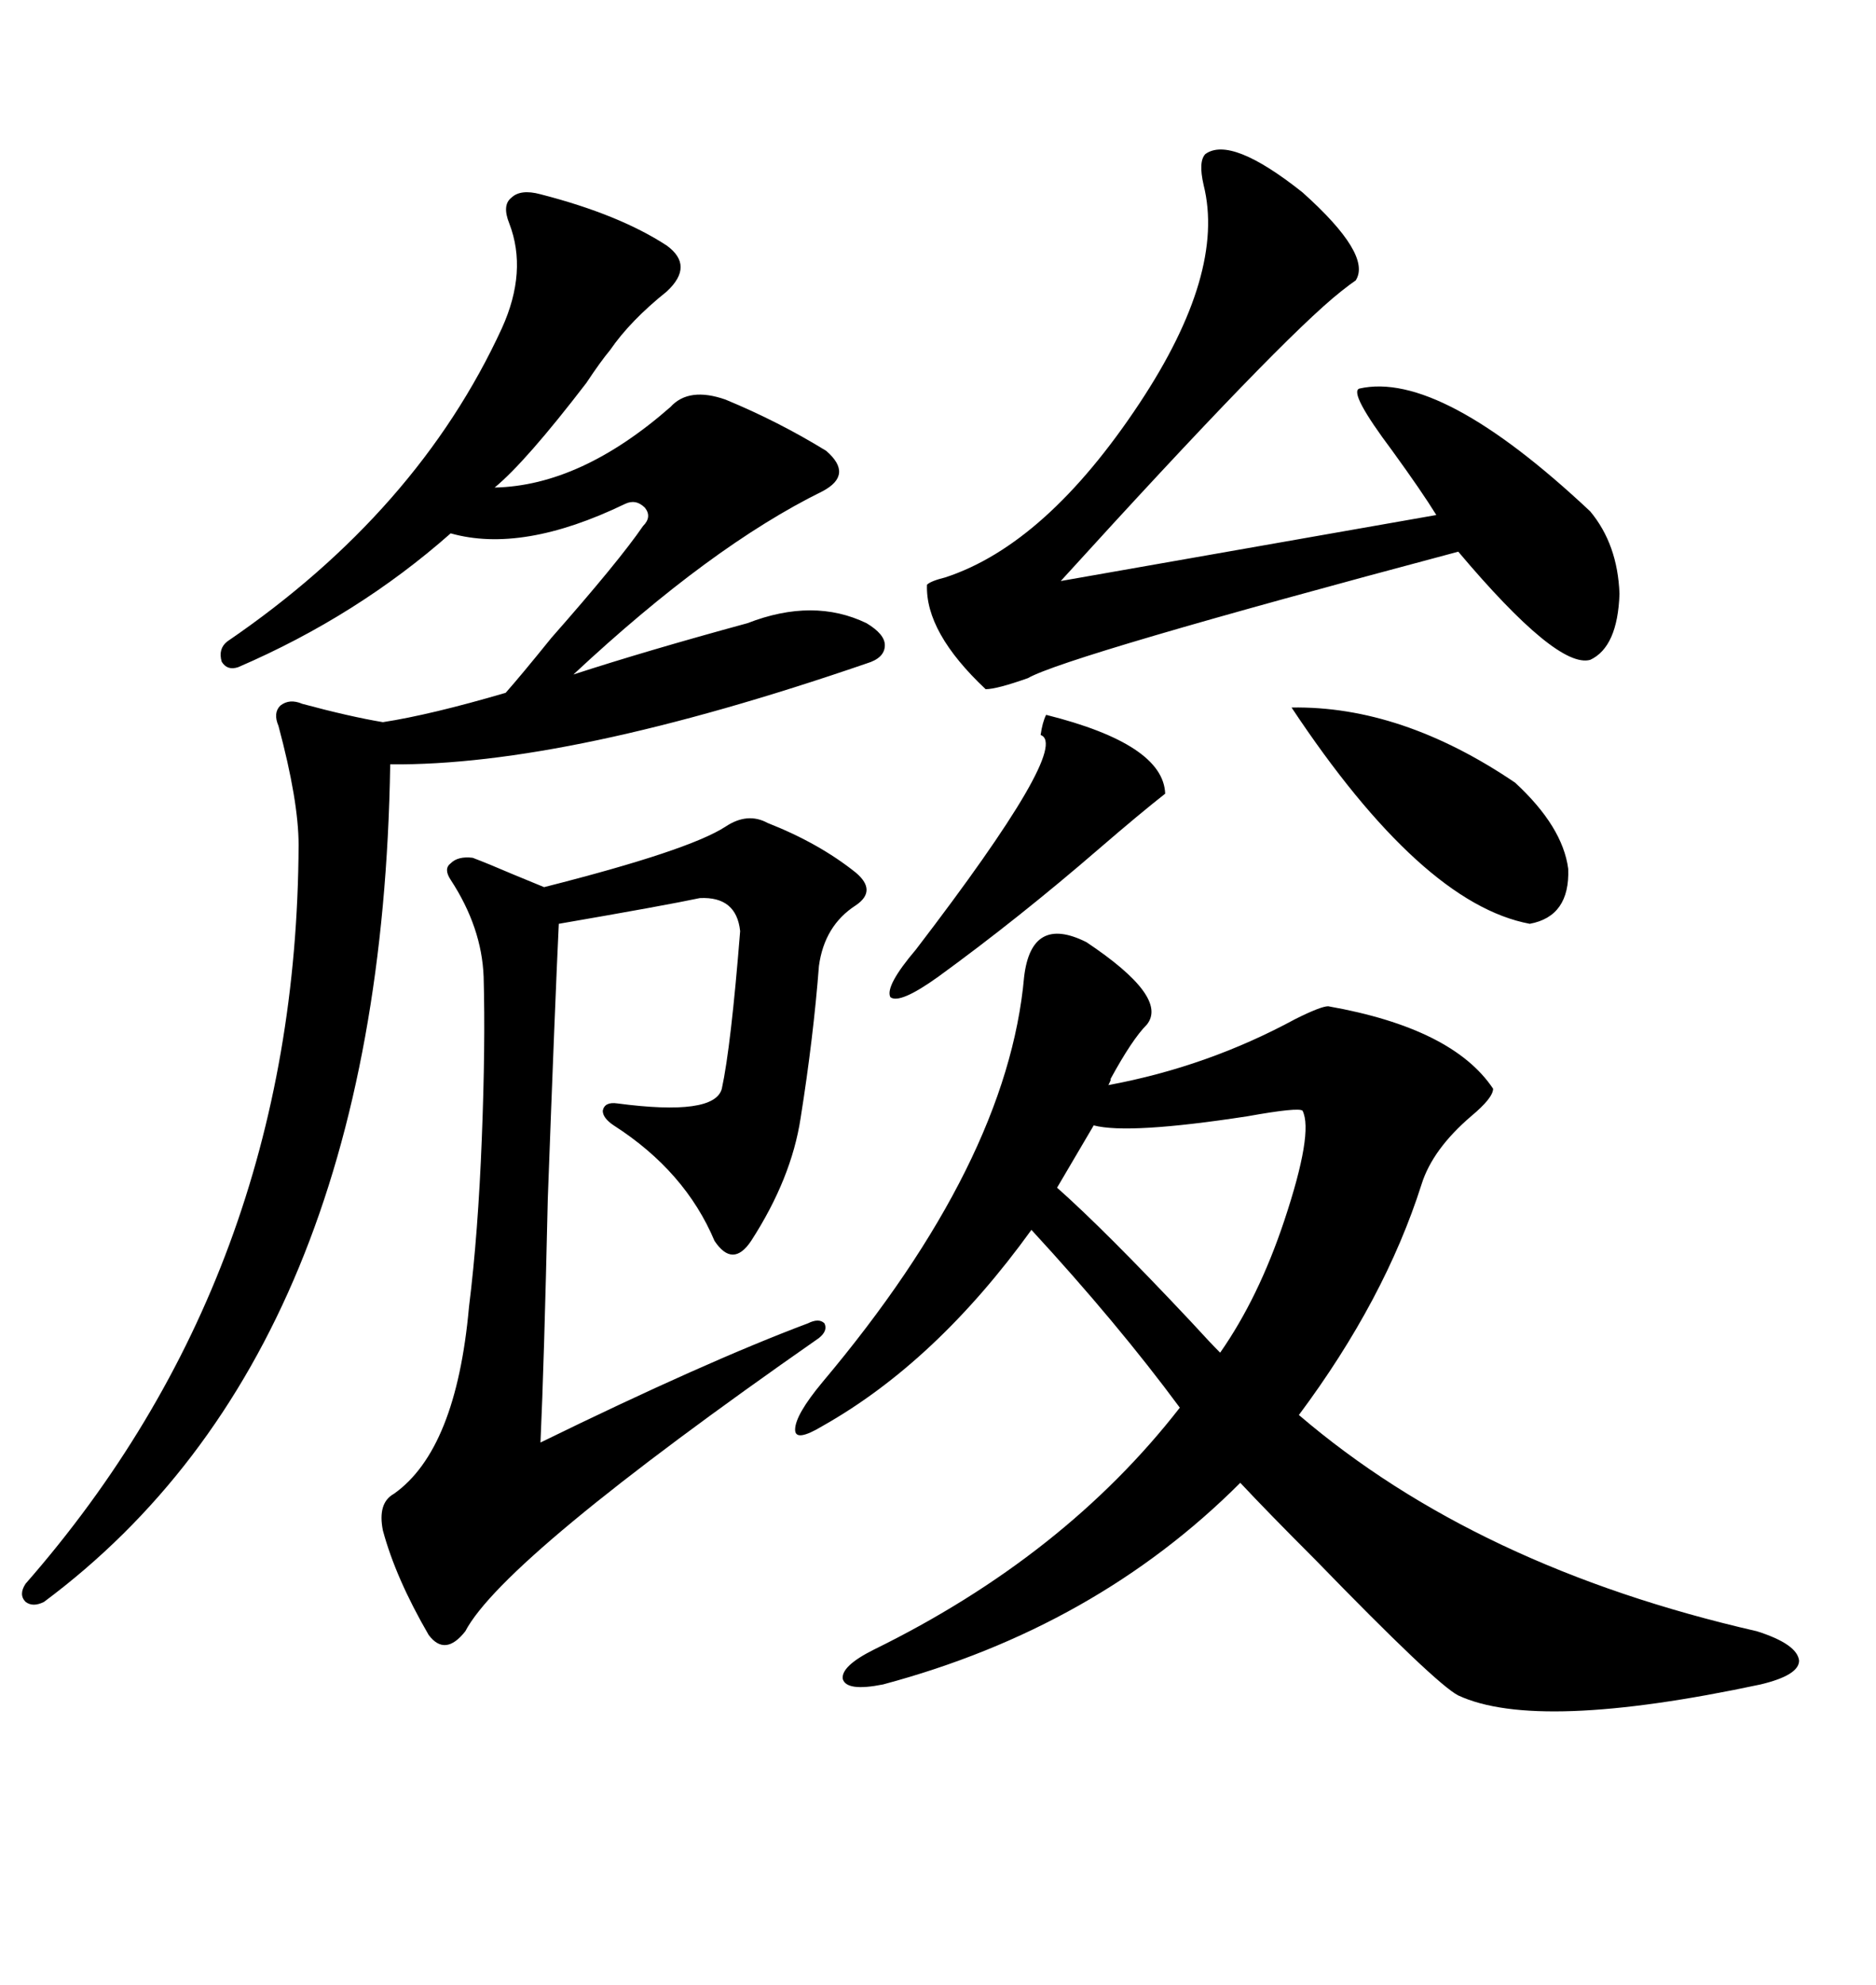 <svg xmlns="http://www.w3.org/2000/svg" xmlns:xlink="http://www.w3.org/1999/xlink" width="300" height="317.285"><path d="M131.54 220.90L131.54 220.90Q161.13 185.74 163.77 156.15L163.77 156.15Q164.94 146.19 173.73 150.59L173.73 150.59Q186.91 159.38 183.40 163.77L183.40 163.77Q181.05 166.11 177.54 172.56L177.54 172.56Q177.83 172.27 177.25 173.44L177.25 173.44Q193.07 170.51 207.13 162.89L207.13 162.89Q211.23 160.84 212.40 160.84L212.40 160.84Q232.32 164.36 238.77 174.02L238.77 174.02Q238.77 175.49 235.25 178.42L235.25 178.42Q229.10 183.69 227.34 189.26L227.34 189.26Q221.48 207.71 207.71 226.17L207.71 226.17Q236.13 250.49 280.96 260.74L280.96 260.74Q287.40 262.79 287.70 265.43L287.70 265.43Q287.70 267.77 281.54 269.24L281.54 269.24Q245.80 276.86 233.20 271.00L233.20 271.00Q229.69 269.24 210.35 249.32L210.35 249.32Q202.73 241.70 198.34 237.01L198.34 237.01Q175.20 260.16 141.21 269.24L141.21 269.24Q135.35 270.41 134.77 268.36L134.77 268.36Q134.47 266.31 139.75 263.67L139.75 263.67Q170.21 248.73 188.67 225L188.67 225Q178.71 211.52 164.94 196.58L164.94 196.58Q149.71 217.68 131.54 227.93L131.54 227.93Q127.15 230.57 127.15 228.52L127.15 228.52Q127.15 226.17 131.54 220.90ZM86.43 31.05L86.43 31.05Q99.02 34.28 106.64 39.26L106.64 39.26Q111.04 42.48 106.64 46.58L106.64 46.58Q100.78 51.27 97.56 55.96L97.56 55.96Q96.09 57.71 93.75 61.23L93.75 61.23Q84.08 73.83 79.10 77.93L79.10 77.93Q92.87 77.64 107.23 65.04L107.23 65.04Q110.16 61.82 116.02 63.87L116.02 63.87Q124.51 67.38 132.13 72.07L132.13 72.07Q136.52 75.88 131.54 78.52L131.54 78.52Q113.67 87.30 91.70 107.81L91.70 107.81Q103.42 104.00 119.53 99.61L119.53 99.61Q130.08 95.51 138.57 99.61L138.57 99.61Q141.50 101.37 141.50 103.13L141.50 103.13Q141.50 105.18 138.57 106.05L138.57 106.05Q90.82 122.46 62.40 122.17L62.40 122.17Q60.94 215.92 7.03 256.05L7.03 256.05Q5.27 256.93 4.10 256.05L4.10 256.05Q2.93 254.88 4.10 253.13L4.10 253.13Q47.46 203.61 47.75 135.06L47.75 135.06Q47.75 128.03 44.53 116.02L44.53 116.02Q43.65 113.96 44.82 112.79L44.82 112.79Q46.29 111.62 48.34 112.50L48.34 112.50Q55.96 114.55 61.23 115.43L61.23 115.43Q68.85 114.26 80.86 110.74L80.86 110.74Q83.20 108.11 88.18 101.95L88.18 101.95Q99.02 89.65 102.83 84.08L102.83 84.08Q104.30 82.62 103.13 81.15L103.13 81.15Q101.66 79.69 99.90 80.57L99.90 80.57Q83.50 88.48 72.07 85.25L72.07 85.25Q57.13 98.44 38.09 106.64L38.09 106.64Q36.33 107.23 35.45 105.76L35.45 105.76Q34.86 103.71 36.33 102.54L36.33 102.54Q66.80 81.74 80.27 52.44L80.27 52.44Q84.38 43.36 81.45 35.74L81.45 35.74Q80.27 32.81 81.74 31.64L81.74 31.64Q83.20 30.18 86.43 31.05ZM116.02 132.13L116.02 132.13Q119.53 129.79 122.75 131.54L122.75 131.54Q130.96 134.77 136.82 139.45L136.82 139.45Q140.33 142.38 136.82 144.73L136.82 144.73Q131.84 147.95 130.96 154.39L130.96 154.39Q130.08 165.82 128.03 178.71L128.03 178.71Q126.56 188.38 120.12 198.34L120.12 198.34Q117.19 202.73 114.26 198.34L114.26 198.34Q109.57 187.21 98.14 179.88L98.14 179.88Q96.39 178.71 96.39 177.54L96.39 177.54Q96.68 176.07 98.73 176.37L98.73 176.37Q114.26 178.42 115.43 174.02L115.43 174.02Q116.89 167.29 118.36 148.83L118.36 148.83Q117.77 143.26 111.91 143.55L111.91 143.55Q106.35 144.73 89.36 147.66L89.36 147.66Q88.77 159.96 87.60 191.60L87.60 191.60Q87.01 217.97 86.43 230.57L86.43 230.57Q112.79 217.68 129.20 211.52L129.20 211.52Q130.96 210.64 131.84 211.52L131.84 211.52Q132.42 212.70 130.96 213.87L130.96 213.87Q80.57 249.02 74.41 260.74L74.41 260.74Q71.19 264.84 68.55 261.33L68.55 261.33Q63.28 252.25 61.23 244.63L61.23 244.63Q60.35 240.23 62.99 238.77L62.99 238.77Q72.95 231.74 75 208.89L75 208.89Q76.46 197.17 77.05 181.93L77.05 181.93Q77.64 166.99 77.34 156.15L77.34 156.15Q77.05 148.24 72.07 140.63L72.07 140.63Q70.90 138.87 72.07 137.99L72.07 137.99Q73.24 136.82 75.59 137.11L75.59 137.11Q77.93 137.99 82.03 139.75L82.03 139.75Q85.55 141.21 87.01 141.80L87.01 141.80Q110.16 135.94 116.02 132.13ZM192.77 24.61L192.77 24.61Q196.88 21.68 208.30 30.76L208.30 30.76Q219.43 40.72 216.80 44.82L216.80 44.82Q215.92 45.41 214.45 46.58L214.45 46.58Q204.79 54.20 169.63 92.87L169.63 92.87L229.69 82.32Q227.34 78.52 222.66 72.07L222.66 72.07Q215.63 62.70 217.38 62.11L217.38 62.11Q230.27 59.18 254.30 81.74L254.30 81.74Q258.69 87.01 258.98 94.92L258.98 94.92Q258.69 103.42 254.30 105.47L254.30 105.47Q249.02 106.93 233.20 88.18L233.20 88.18Q170.51 104.88 164.36 108.40L164.36 108.40Q159.38 110.16 157.62 110.16L157.62 110.16Q147.95 101.07 148.24 93.46L148.24 93.46Q148.83 92.87 151.17 92.29L151.17 92.29Q167.29 87.01 182.23 64.45L182.23 64.45Q196.00 43.65 192.48 29.59L192.48 29.59Q191.60 25.78 192.77 24.61ZM208.30 177.54L208.30 177.54Q207.71 176.95 199.51 178.42L199.51 178.42Q180.47 181.35 174.90 179.88L174.90 179.88L169.04 189.84Q176.66 196.58 190.43 211.23L190.43 211.23Q193.65 214.75 195.12 216.21L195.12 216.21Q201.27 207.42 205.37 195.12L205.37 195.12Q210.06 181.05 208.30 177.54ZM206.54 113.09L206.54 113.09Q224.12 112.79 242.29 125.10L242.29 125.10Q249.90 132.13 250.78 138.87L250.78 138.87Q251.07 146.48 244.63 147.66L244.63 147.66Q227.34 144.43 206.54 113.09ZM167.29 114.26L167.29 114.26Q186.04 118.95 186.33 126.86L186.33 126.86Q182.23 130.08 175.78 135.64L175.78 135.64Q162.89 146.78 150 156.15L150 156.15Q143.85 160.55 142.38 159.38L142.38 159.38Q141.50 157.62 146.48 151.76L146.48 151.76Q171.39 119.24 166.41 117.48L166.41 117.48Q166.70 115.43 167.29 114.26Z"/></svg>